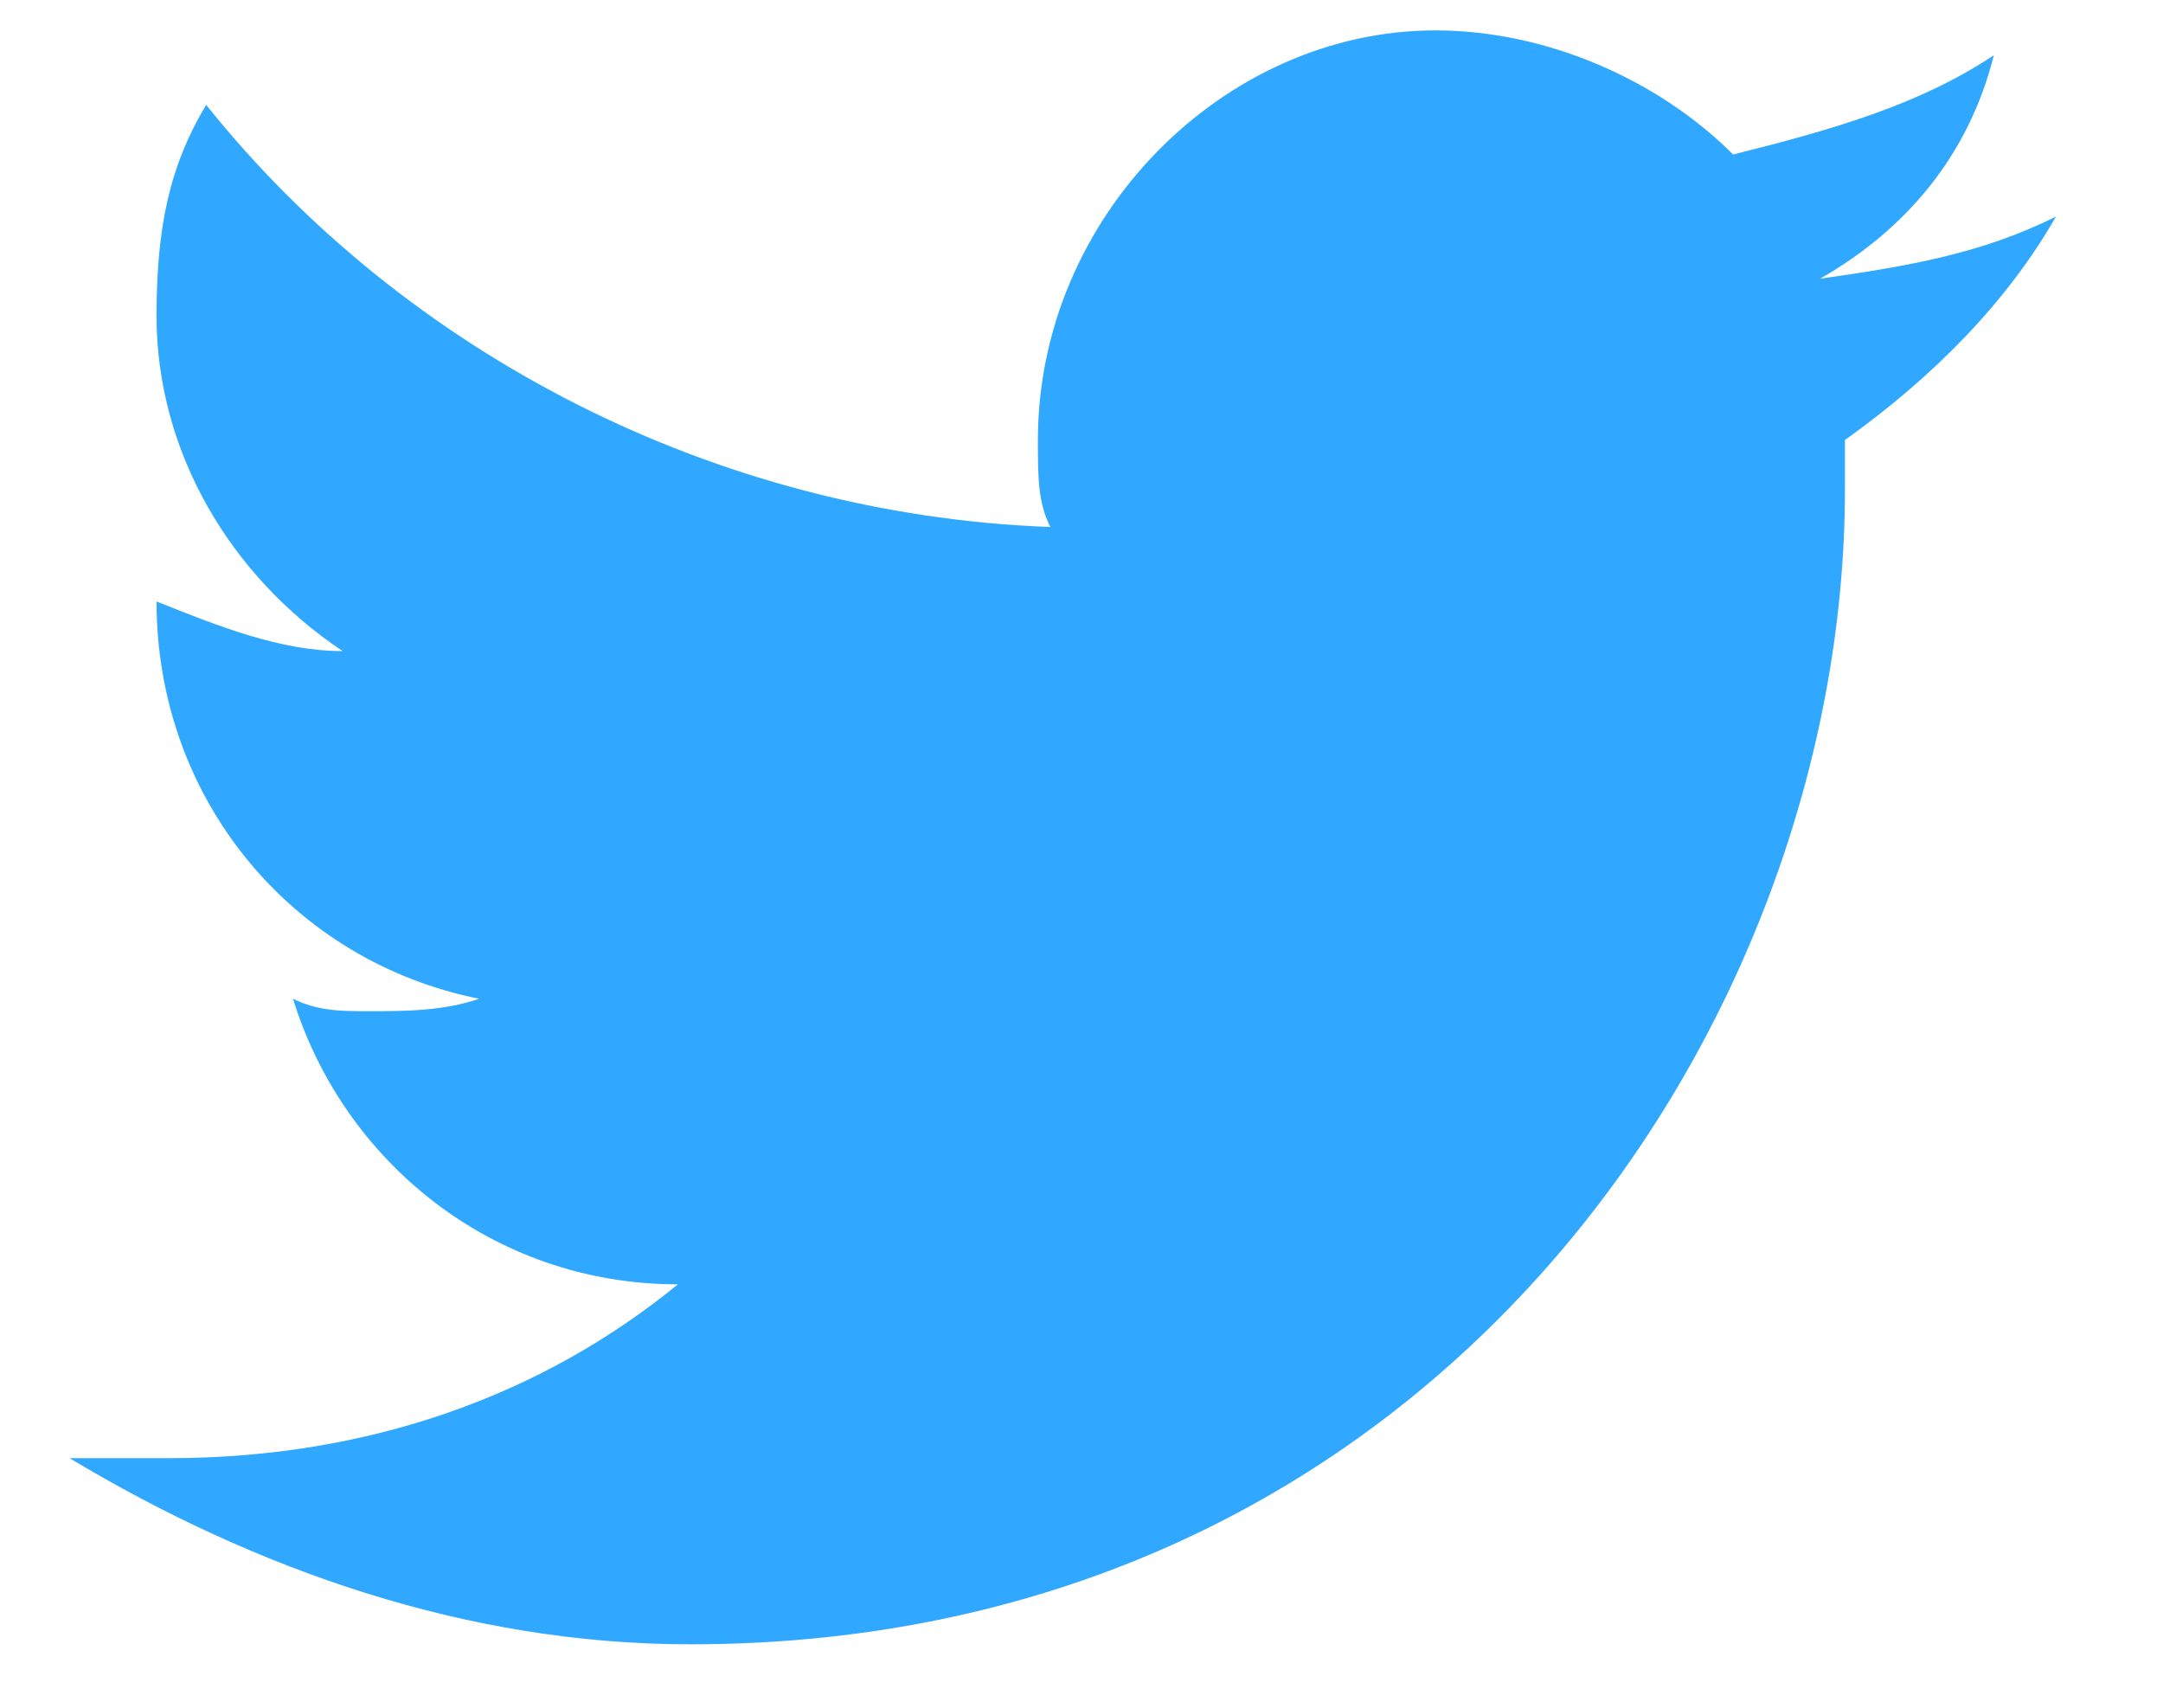<svg width="19" height="15" viewBox="0 0 19 15" fill="none" xmlns="http://www.w3.org/2000/svg">
<path d="M18.06 1.902C17.405 2.23 16.751 2.339 15.988 2.448C16.751 2.011 17.296 1.357 17.514 0.485C16.86 0.921 16.097 1.139 15.224 1.357C14.57 0.703 13.588 0.267 12.607 0.267C10.753 0.267 9.117 1.902 9.117 3.865C9.117 4.192 9.117 4.411 9.226 4.629C6.282 4.52 3.556 3.102 1.811 0.921C1.484 1.466 1.375 2.011 1.375 2.775C1.375 3.974 2.029 5.065 3.01 5.719C2.465 5.719 1.92 5.501 1.375 5.283C1.375 7.028 2.574 8.446 4.21 8.773C3.883 8.882 3.556 8.882 3.229 8.882C3.01 8.882 2.792 8.882 2.574 8.773C3.01 10.19 4.319 11.281 5.955 11.281C4.755 12.262 3.229 12.808 1.484 12.808C1.157 12.808 0.938 12.808 0.611 12.808C2.247 13.789 4.101 14.443 6.064 14.443C12.607 14.443 16.206 8.991 16.206 4.302C16.206 4.192 16.206 3.974 16.206 3.865C16.969 3.32 17.623 2.666 18.06 1.902Z" fill="#31A8FF"/>
</svg>
